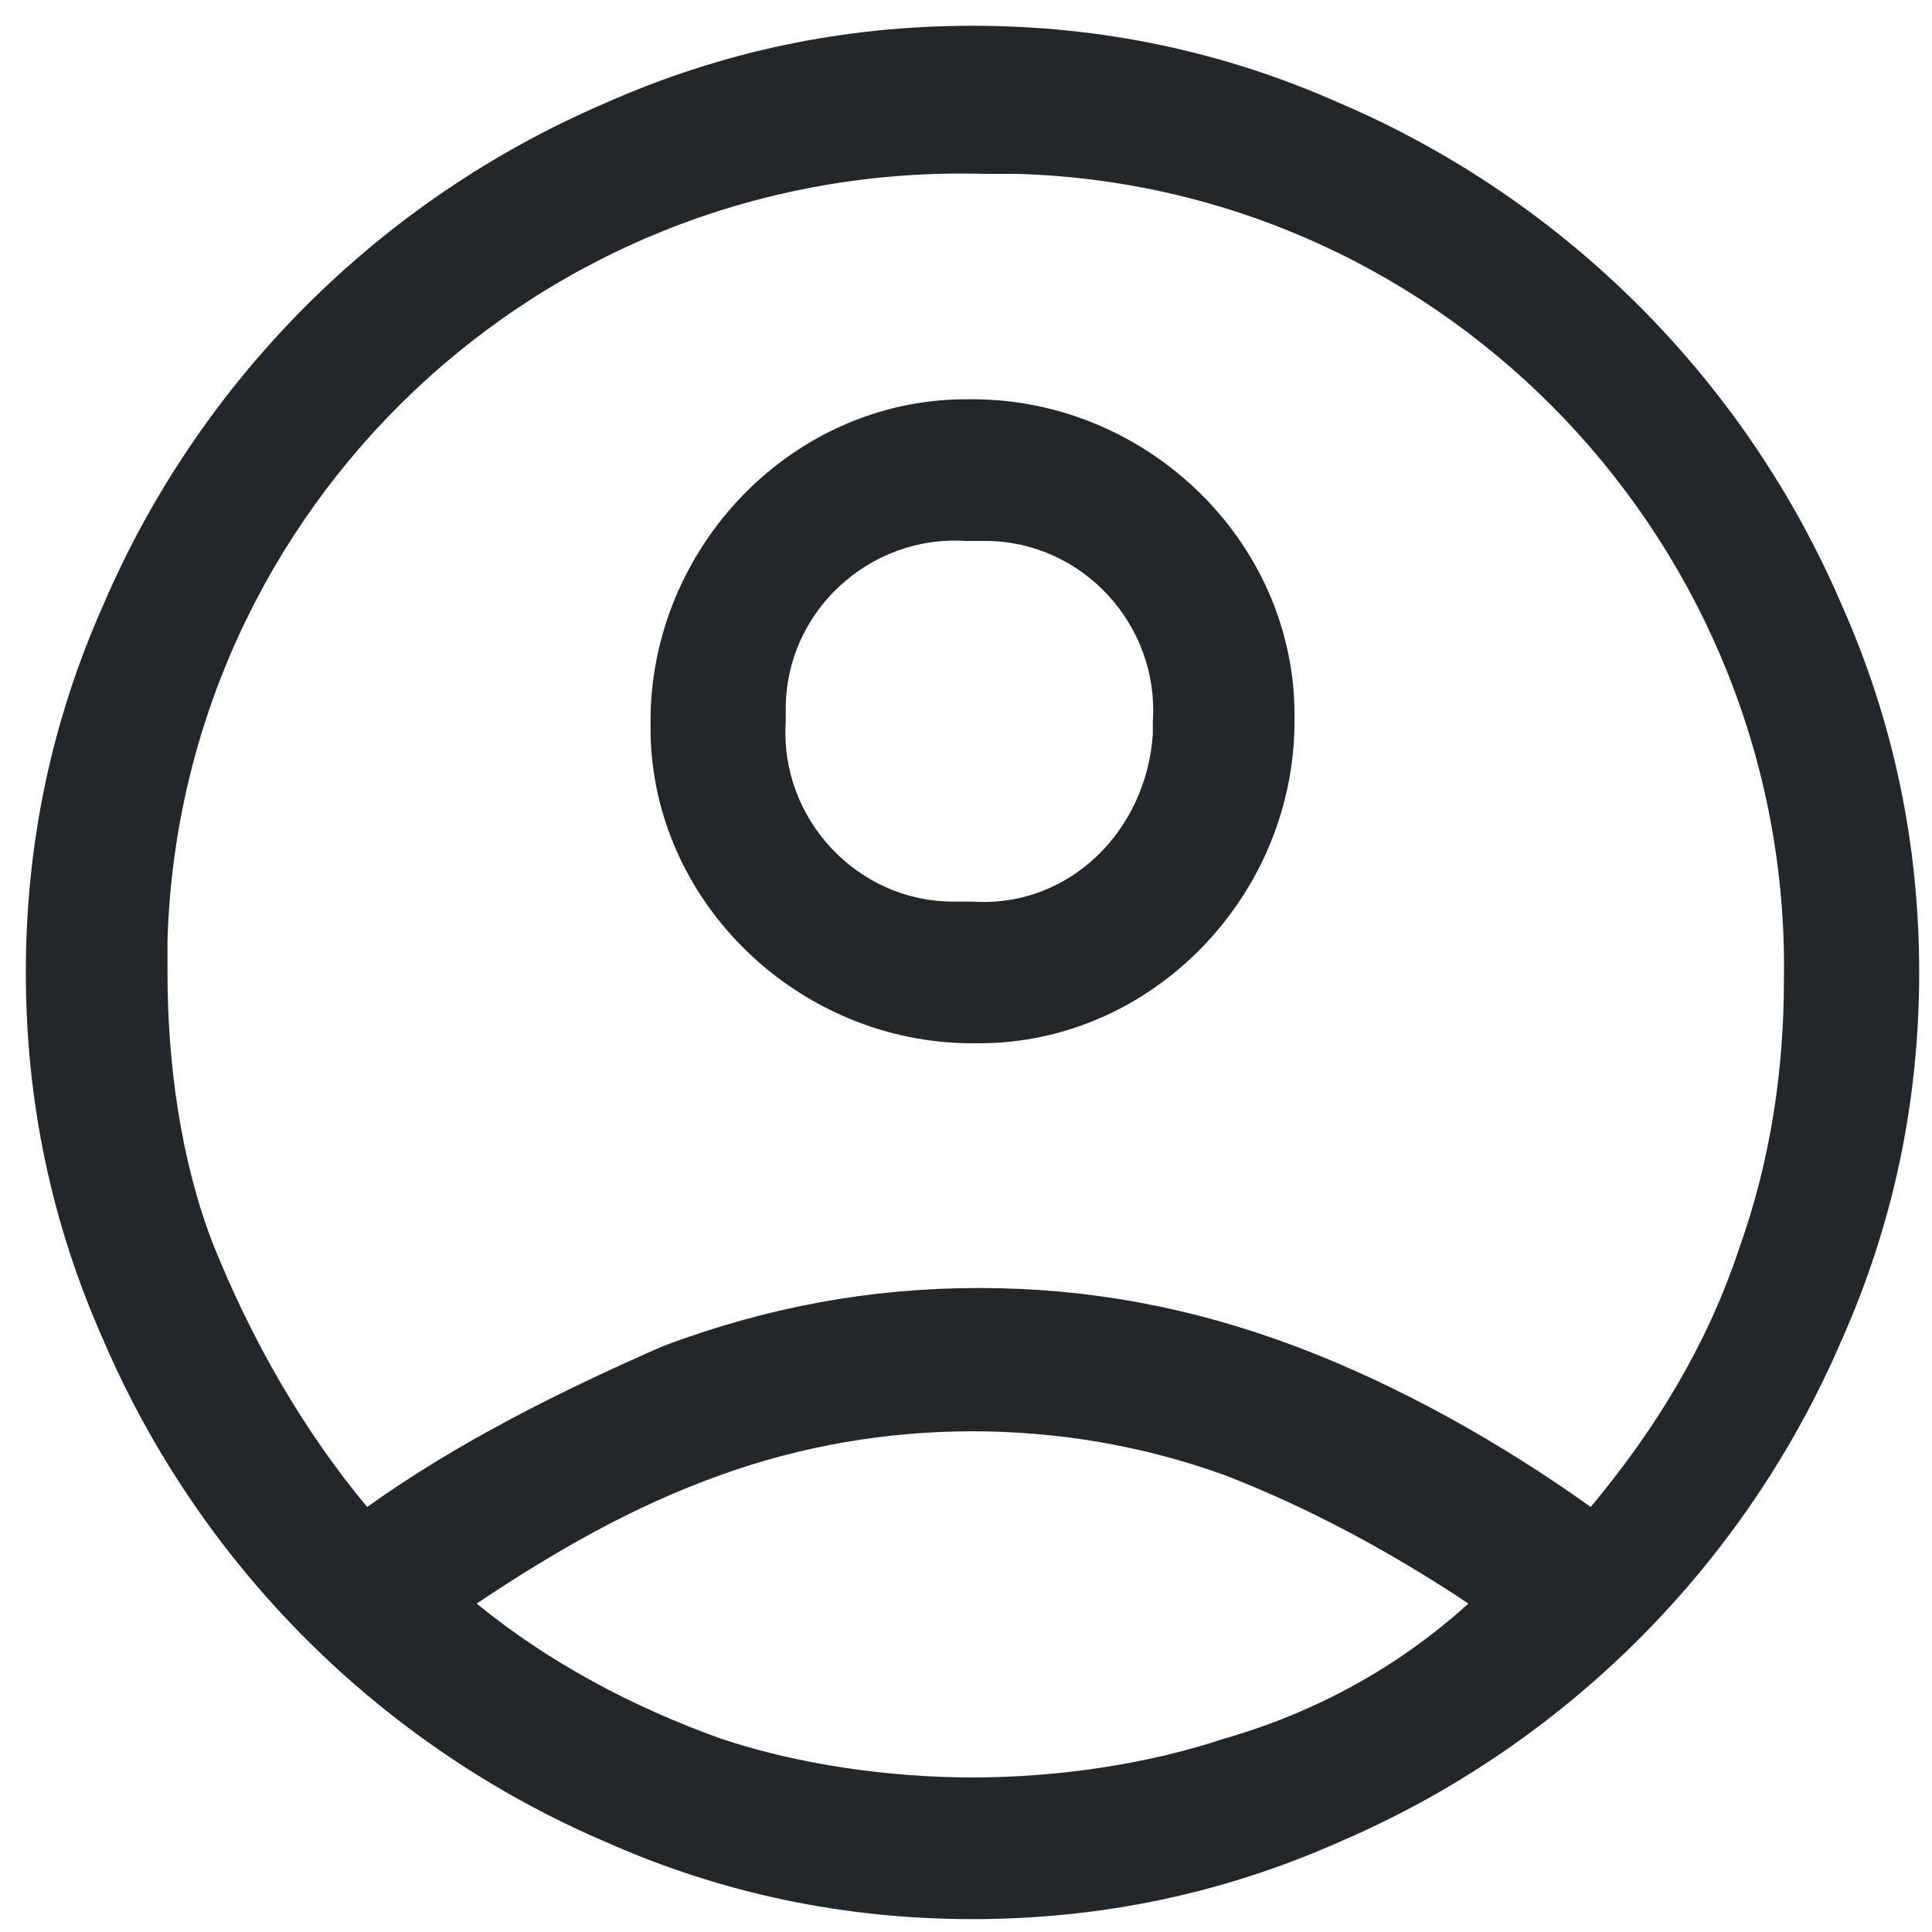 <?xml version="1.0" encoding="utf-8"?>
<!-- Generator: Adobe Illustrator 27.6.1, SVG Export Plug-In . SVG Version: 6.00 Build 0)  -->
<svg version="1.1" id="Layer_1" xmlns="http://www.w3.org/2000/svg" xmlns:xlink="http://www.w3.org/1999/xlink" x="0px" y="0px"
	 viewBox="0 0 30 30" style="enable-background:new 0 0 30 30;" xml:space="preserve">
<style type="text/css">
	.st0{fill:#22272B;}
</style>
<g id="Group_139" transform="translate(-7.87)">
	<g>
		<g id="Group_36" transform="translate(7.871)">
			<path id="Path_144" class="st0" d="M5.7,23.4c1.4-1,3-1.8,4.6-2.5c1.6-0.6,3.2-0.9,4.9-0.9c1.7,0,3.3,0.3,4.9,0.9
				c1.6,0.6,3.2,1.5,4.6,2.5c1-1.2,1.8-2.5,2.3-4c0.5-1.4,0.7-2.8,0.7-4.2c0.1-6.7-5.2-12.3-11.9-12.5c-0.2,0-0.3,0-0.5,0
				C8.4,2.5,2.8,7.9,2.6,14.6c0,0.2,0,0.3,0,0.5c0,1.4,0.2,2.9,0.7,4.2C3.9,20.8,4.7,22.2,5.7,23.4 M15.1,16.2c-2.7,0-5-2.2-5-4.9
				c0,0,0-0.1,0-0.1c0-2.7,2.2-5,4.9-5c0,0,0.1,0,0.1,0c2.7,0,5,2.2,5,4.9c0,0,0,0.1,0,0.1c0,2.7-2.2,5-4.9,5
				C15.2,16.2,15.1,16.2,15.1,16.2 M15.1,29.8c-2,0-3.9-0.4-5.7-1.2c-3.5-1.5-6.3-4.3-7.8-7.8c-0.8-1.8-1.2-3.7-1.2-5.7
				c0-2,0.4-3.9,1.2-5.7c1.5-3.5,4.3-6.3,7.8-7.8c1.8-0.8,3.7-1.2,5.7-1.2c2,0,3.9,0.4,5.7,1.2c3.5,1.5,6.3,4.3,7.8,7.8
				c0.8,1.8,1.2,3.7,1.2,5.7c0,2-0.4,3.9-1.2,5.7c-1.5,3.5-4.3,6.3-7.8,7.8C19,29.4,17.1,29.8,15.1,29.8 M15.1,27.6
				c1.3,0,2.7-0.2,3.9-0.6c1.4-0.4,2.7-1.1,3.8-2.1c-1.2-0.8-2.5-1.5-3.8-2c-2.5-0.9-5.3-0.9-7.8,0c-1.4,0.5-2.6,1.2-3.8,2
				c1.1,0.9,2.4,1.6,3.8,2.1C12.4,27.4,13.8,27.6,15.1,27.6 M15.1,14c1.5,0.1,2.7-1.1,2.8-2.6c0-0.1,0-0.2,0-0.2
				c0.1-1.5-1.1-2.8-2.6-2.8c-0.1,0-0.2,0-0.3,0c-1.5-0.1-2.8,1.1-2.8,2.6c0,0.1,0,0.2,0,0.2c-0.1,1.5,1.1,2.8,2.6,2.8
				C14.9,14,15,14,15.1,14"/>
		</g>
	</g>
</g>
</svg>
